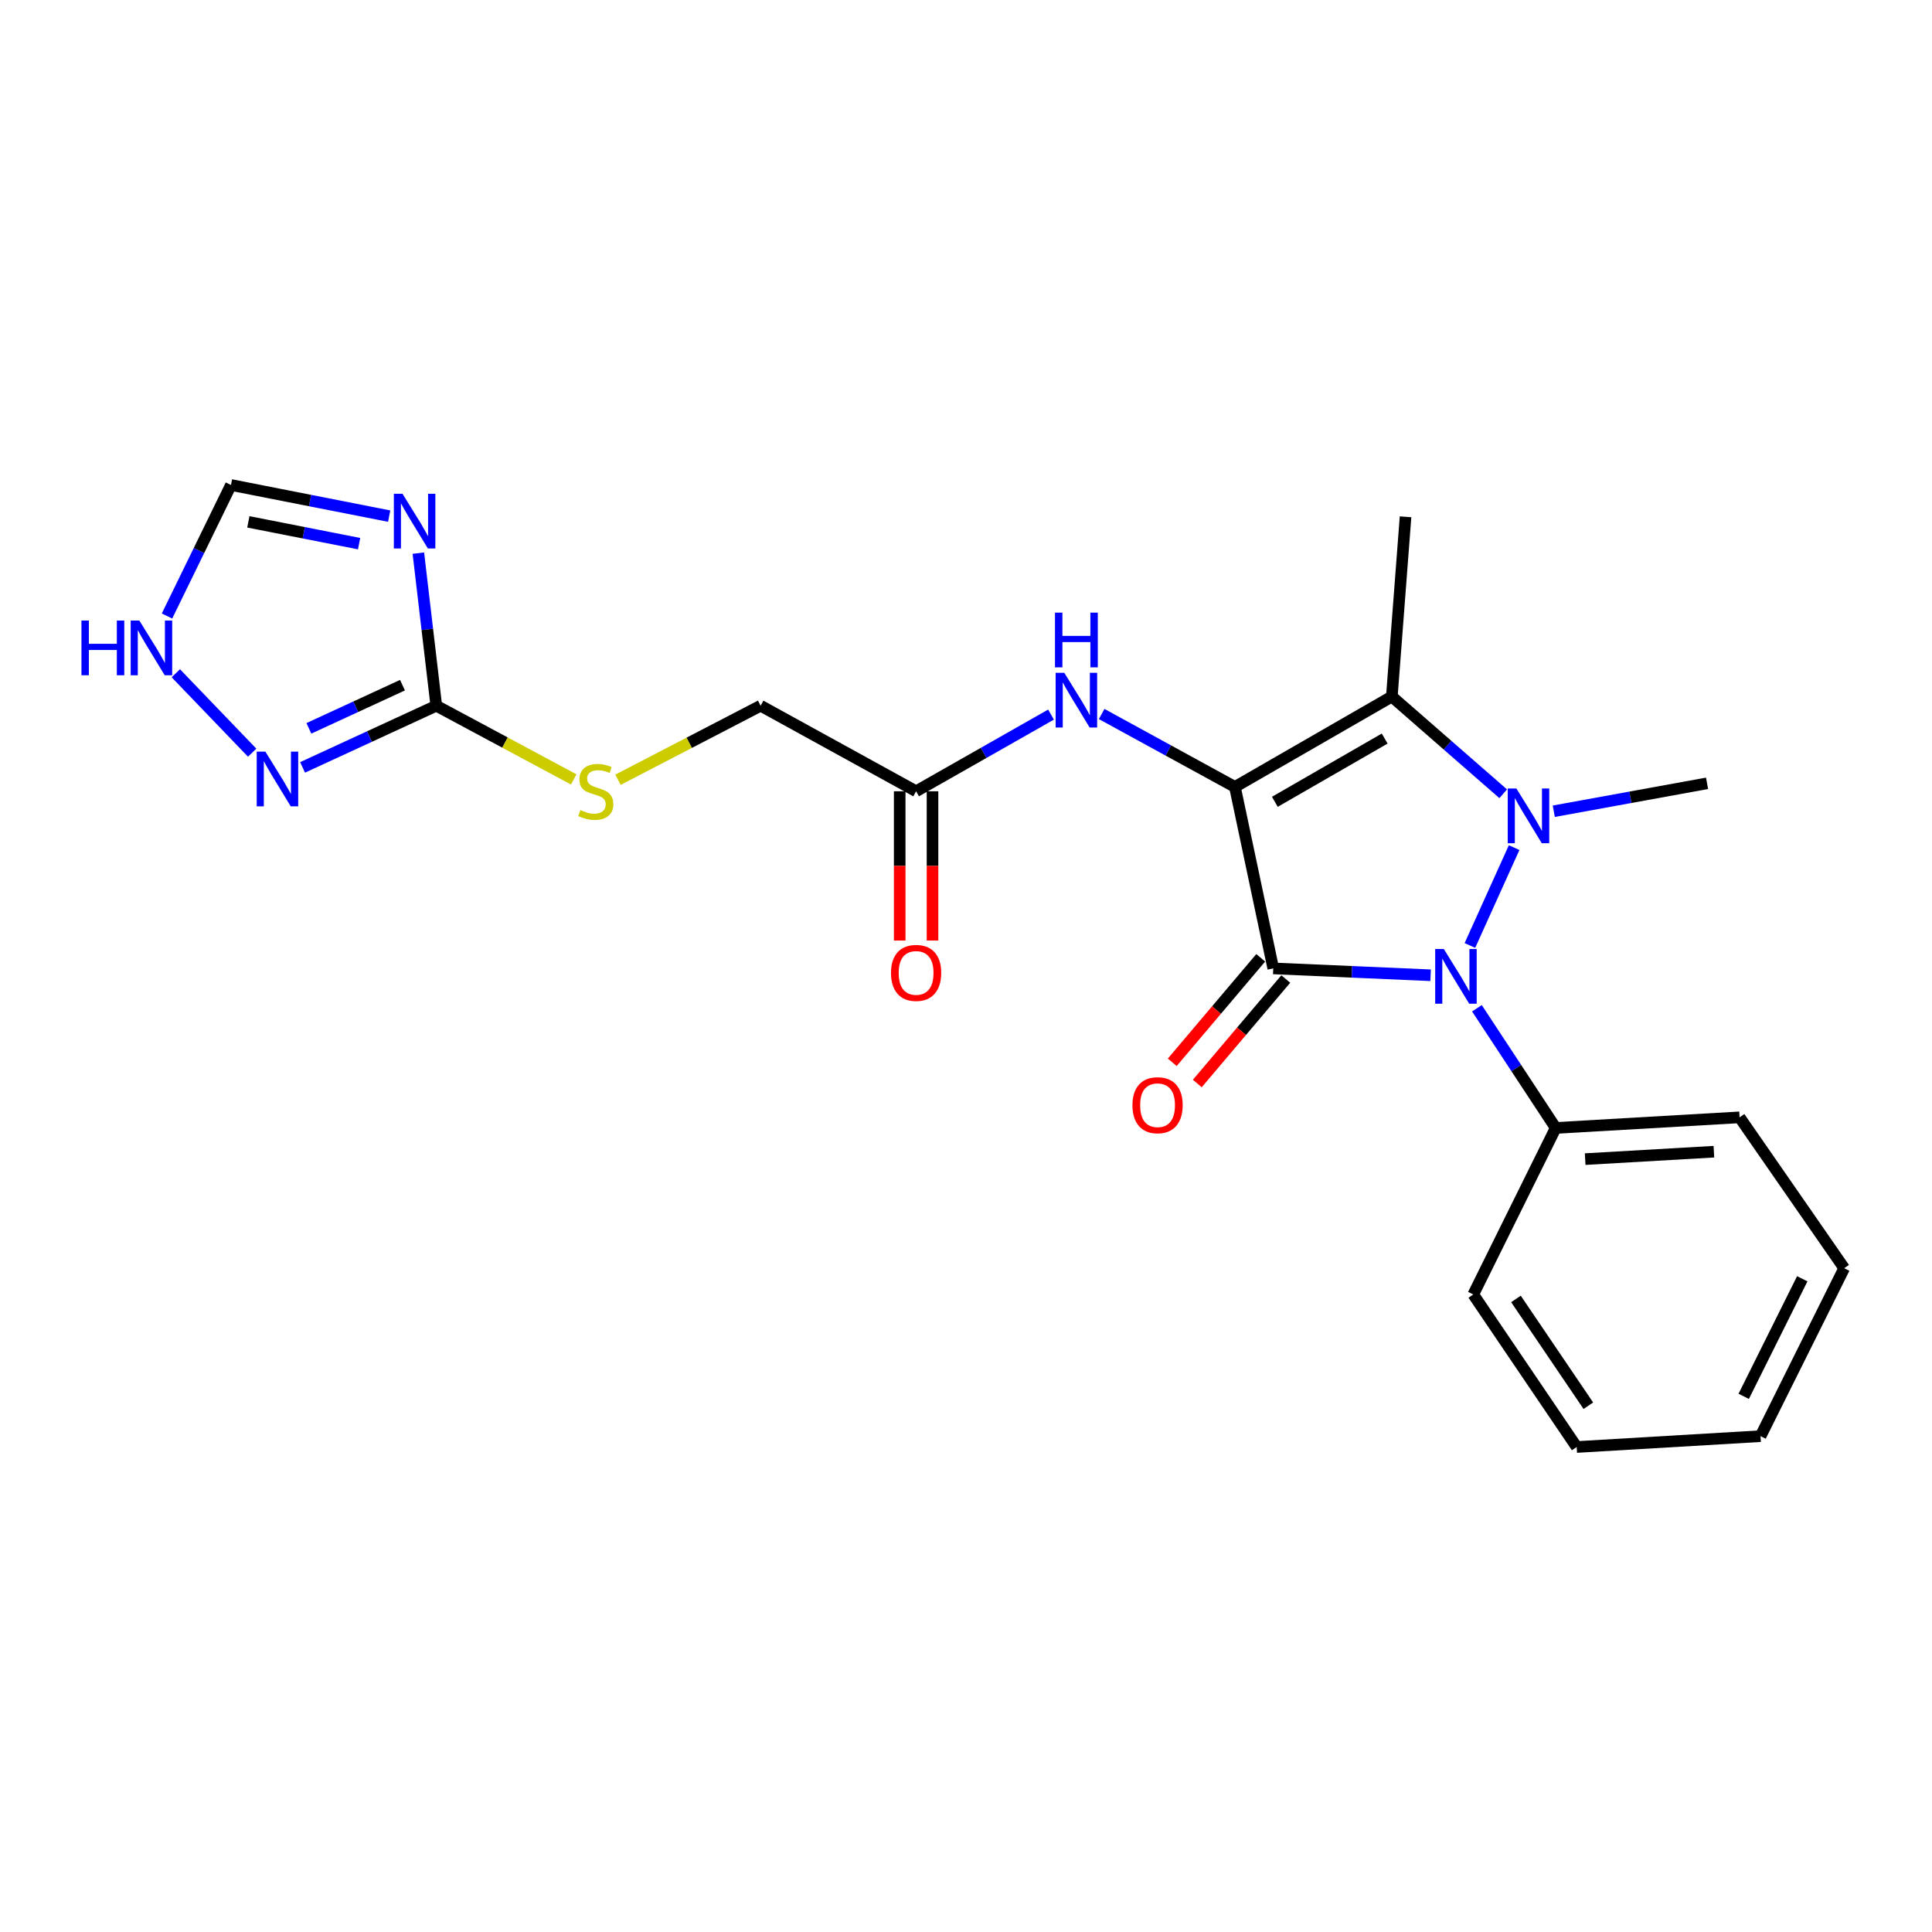 <?xml version='1.0' encoding='iso-8859-1'?>
<svg version='1.1' baseProfile='full'
              xmlns='http://www.w3.org/2000/svg'
                      xmlns:rdkit='http://www.rdkit.org/xml'
                      xmlns:xlink='http://www.w3.org/1999/xlink'
                  xml:space='preserve'
width='1000px' height='1000px' viewBox='0 0 1000 1000'>
<!-- END OF HEADER -->
<rect style='opacity:1.0;fill:#FFFFFF;stroke:none' width='1000' height='1000' x='0' y='0'> </rect>
<path class='bond-0' d='M 639.198,407.314 L 659.036,501.246' style='fill:none;fill-rule:evenodd;stroke:#000000;stroke-width:6px;stroke-linecap:butt;stroke-linejoin:miter;stroke-opacity:1' />
<path class='bond-3' d='M 639.198,407.314 L 720.409,360.541' style='fill:none;fill-rule:evenodd;stroke:#000000;stroke-width:6px;stroke-linecap:butt;stroke-linejoin:miter;stroke-opacity:1' />
<path class='bond-3' d='M 659.858,415.018 L 716.706,382.278' style='fill:none;fill-rule:evenodd;stroke:#000000;stroke-width:6px;stroke-linecap:butt;stroke-linejoin:miter;stroke-opacity:1' />
<path class='bond-6' d='M 639.198,407.314 L 604.708,388.44' style='fill:none;fill-rule:evenodd;stroke:#000000;stroke-width:6px;stroke-linecap:butt;stroke-linejoin:miter;stroke-opacity:1' />
<path class='bond-6' d='M 604.708,388.44 L 570.217,369.566' style='fill:none;fill-rule:evenodd;stroke:#0000FF;stroke-width:6px;stroke-linecap:butt;stroke-linejoin:miter;stroke-opacity:1' />
<path class='bond-2' d='M 659.036,501.246 L 699.761,503.022' style='fill:none;fill-rule:evenodd;stroke:#000000;stroke-width:6px;stroke-linecap:butt;stroke-linejoin:miter;stroke-opacity:1' />
<path class='bond-2' d='M 699.761,503.022 L 740.485,504.798' style='fill:none;fill-rule:evenodd;stroke:#0000FF;stroke-width:6px;stroke-linecap:butt;stroke-linejoin:miter;stroke-opacity:1' />
<path class='bond-10' d='M 652.554,495.757 L 629.656,522.801' style='fill:none;fill-rule:evenodd;stroke:#000000;stroke-width:6px;stroke-linecap:butt;stroke-linejoin:miter;stroke-opacity:1' />
<path class='bond-10' d='M 629.656,522.801 L 606.758,549.846' style='fill:none;fill-rule:evenodd;stroke:#FF0000;stroke-width:6px;stroke-linecap:butt;stroke-linejoin:miter;stroke-opacity:1' />
<path class='bond-10' d='M 665.519,506.734 L 642.621,533.778' style='fill:none;fill-rule:evenodd;stroke:#000000;stroke-width:6px;stroke-linecap:butt;stroke-linejoin:miter;stroke-opacity:1' />
<path class='bond-10' d='M 642.621,533.778 L 619.723,560.823' style='fill:none;fill-rule:evenodd;stroke:#FF0000;stroke-width:6px;stroke-linecap:butt;stroke-linejoin:miter;stroke-opacity:1' />
<path class='bond-1' d='M 778.056,410.858 L 749.232,385.7' style='fill:none;fill-rule:evenodd;stroke:#0000FF;stroke-width:6px;stroke-linecap:butt;stroke-linejoin:miter;stroke-opacity:1' />
<path class='bond-1' d='M 749.232,385.7 L 720.409,360.541' style='fill:none;fill-rule:evenodd;stroke:#000000;stroke-width:6px;stroke-linecap:butt;stroke-linejoin:miter;stroke-opacity:1' />
<path class='bond-15' d='M 804.232,419.897 L 843.899,412.671' style='fill:none;fill-rule:evenodd;stroke:#0000FF;stroke-width:6px;stroke-linecap:butt;stroke-linejoin:miter;stroke-opacity:1' />
<path class='bond-15' d='M 843.899,412.671 L 883.565,405.445' style='fill:none;fill-rule:evenodd;stroke:#000000;stroke-width:6px;stroke-linecap:butt;stroke-linejoin:miter;stroke-opacity:1' />
<path class='bond-23' d='M 783.713,438.721 L 760.817,489.381' style='fill:none;fill-rule:evenodd;stroke:#0000FF;stroke-width:6px;stroke-linecap:butt;stroke-linejoin:miter;stroke-opacity:1' />
<path class='bond-12' d='M 764.456,521.878 L 784.84,552.851' style='fill:none;fill-rule:evenodd;stroke:#0000FF;stroke-width:6px;stroke-linecap:butt;stroke-linejoin:miter;stroke-opacity:1' />
<path class='bond-12' d='M 784.84,552.851 L 805.224,583.824' style='fill:none;fill-rule:evenodd;stroke:#000000;stroke-width:6px;stroke-linecap:butt;stroke-linejoin:miter;stroke-opacity:1' />
<path class='bond-17' d='M 720.409,360.541 L 727.506,267.496' style='fill:none;fill-rule:evenodd;stroke:#000000;stroke-width:6px;stroke-linecap:butt;stroke-linejoin:miter;stroke-opacity:1' />
<path class='bond-4' d='M 216.54,286.298 L 221.182,325.788' style='fill:none;fill-rule:evenodd;stroke:#0000FF;stroke-width:6px;stroke-linecap:butt;stroke-linejoin:miter;stroke-opacity:1' />
<path class='bond-4' d='M 221.182,325.788 L 225.823,365.279' style='fill:none;fill-rule:evenodd;stroke:#000000;stroke-width:6px;stroke-linecap:butt;stroke-linejoin:miter;stroke-opacity:1' />
<path class='bond-9' d='M 201.431,267.142 L 160.489,259.085' style='fill:none;fill-rule:evenodd;stroke:#0000FF;stroke-width:6px;stroke-linecap:butt;stroke-linejoin:miter;stroke-opacity:1' />
<path class='bond-9' d='M 160.489,259.085 L 119.547,251.027' style='fill:none;fill-rule:evenodd;stroke:#000000;stroke-width:6px;stroke-linecap:butt;stroke-linejoin:miter;stroke-opacity:1' />
<path class='bond-9' d='M 185.868,281.393 L 157.209,275.753' style='fill:none;fill-rule:evenodd;stroke:#0000FF;stroke-width:6px;stroke-linecap:butt;stroke-linejoin:miter;stroke-opacity:1' />
<path class='bond-9' d='M 157.209,275.753 L 128.549,270.113' style='fill:none;fill-rule:evenodd;stroke:#000000;stroke-width:6px;stroke-linecap:butt;stroke-linejoin:miter;stroke-opacity:1' />
<path class='bond-5' d='M 225.823,365.279 L 261.392,384.356' style='fill:none;fill-rule:evenodd;stroke:#000000;stroke-width:6px;stroke-linecap:butt;stroke-linejoin:miter;stroke-opacity:1' />
<path class='bond-5' d='M 261.392,384.356 L 296.961,403.433' style='fill:none;fill-rule:evenodd;stroke:#CCCC00;stroke-width:6px;stroke-linecap:butt;stroke-linejoin:miter;stroke-opacity:1' />
<path class='bond-7' d='M 225.823,365.279 L 191.22,381.24' style='fill:none;fill-rule:evenodd;stroke:#000000;stroke-width:6px;stroke-linecap:butt;stroke-linejoin:miter;stroke-opacity:1' />
<path class='bond-7' d='M 191.22,381.24 L 156.616,397.201' style='fill:none;fill-rule:evenodd;stroke:#0000FF;stroke-width:6px;stroke-linecap:butt;stroke-linejoin:miter;stroke-opacity:1' />
<path class='bond-7' d='M 208.327,354.641 L 184.105,365.814' style='fill:none;fill-rule:evenodd;stroke:#000000;stroke-width:6px;stroke-linecap:butt;stroke-linejoin:miter;stroke-opacity:1' />
<path class='bond-7' d='M 184.105,365.814 L 159.882,376.987' style='fill:none;fill-rule:evenodd;stroke:#0000FF;stroke-width:6px;stroke-linecap:butt;stroke-linejoin:miter;stroke-opacity:1' />
<path class='bond-11' d='M 544.013,369.869 L 509.093,389.714' style='fill:none;fill-rule:evenodd;stroke:#0000FF;stroke-width:6px;stroke-linecap:butt;stroke-linejoin:miter;stroke-opacity:1' />
<path class='bond-11' d='M 509.093,389.714 L 474.173,409.56' style='fill:none;fill-rule:evenodd;stroke:#000000;stroke-width:6px;stroke-linecap:butt;stroke-linejoin:miter;stroke-opacity:1' />
<path class='bond-8' d='M 130.52,389.581 L 91.001,348.479' style='fill:none;fill-rule:evenodd;stroke:#0000FF;stroke-width:6px;stroke-linecap:butt;stroke-linejoin:miter;stroke-opacity:1' />
<path class='bond-25' d='M 86.438,318.846 L 102.993,284.937' style='fill:none;fill-rule:evenodd;stroke:#0000FF;stroke-width:6px;stroke-linecap:butt;stroke-linejoin:miter;stroke-opacity:1' />
<path class='bond-25' d='M 102.993,284.937 L 119.547,251.027' style='fill:none;fill-rule:evenodd;stroke:#000000;stroke-width:6px;stroke-linecap:butt;stroke-linejoin:miter;stroke-opacity:1' />
<path class='bond-14' d='M 465.679,409.56 L 465.679,448.192' style='fill:none;fill-rule:evenodd;stroke:#000000;stroke-width:6px;stroke-linecap:butt;stroke-linejoin:miter;stroke-opacity:1' />
<path class='bond-14' d='M 465.679,448.192 L 465.679,486.824' style='fill:none;fill-rule:evenodd;stroke:#FF0000;stroke-width:6px;stroke-linecap:butt;stroke-linejoin:miter;stroke-opacity:1' />
<path class='bond-14' d='M 482.667,409.56 L 482.667,448.192' style='fill:none;fill-rule:evenodd;stroke:#000000;stroke-width:6px;stroke-linecap:butt;stroke-linejoin:miter;stroke-opacity:1' />
<path class='bond-14' d='M 482.667,448.192 L 482.667,486.824' style='fill:none;fill-rule:evenodd;stroke:#FF0000;stroke-width:6px;stroke-linecap:butt;stroke-linejoin:miter;stroke-opacity:1' />
<path class='bond-16' d='M 474.173,409.56 L 393.699,365.279' style='fill:none;fill-rule:evenodd;stroke:#000000;stroke-width:6px;stroke-linecap:butt;stroke-linejoin:miter;stroke-opacity:1' />
<path class='bond-18' d='M 805.224,583.824 L 900.402,578.332' style='fill:none;fill-rule:evenodd;stroke:#000000;stroke-width:6px;stroke-linecap:butt;stroke-linejoin:miter;stroke-opacity:1' />
<path class='bond-18' d='M 820.48,599.96 L 887.104,596.115' style='fill:none;fill-rule:evenodd;stroke:#000000;stroke-width:6px;stroke-linecap:butt;stroke-linejoin:miter;stroke-opacity:1' />
<path class='bond-19' d='M 805.224,583.824 L 762.566,670.018' style='fill:none;fill-rule:evenodd;stroke:#000000;stroke-width:6px;stroke-linecap:butt;stroke-linejoin:miter;stroke-opacity:1' />
<path class='bond-13' d='M 319.866,403.6 L 356.783,384.439' style='fill:none;fill-rule:evenodd;stroke:#CCCC00;stroke-width:6px;stroke-linecap:butt;stroke-linejoin:miter;stroke-opacity:1' />
<path class='bond-13' d='M 356.783,384.439 L 393.699,365.279' style='fill:none;fill-rule:evenodd;stroke:#000000;stroke-width:6px;stroke-linecap:butt;stroke-linejoin:miter;stroke-opacity:1' />
<path class='bond-21' d='M 900.402,578.332 L 954.545,656.428' style='fill:none;fill-rule:evenodd;stroke:#000000;stroke-width:6px;stroke-linecap:butt;stroke-linejoin:miter;stroke-opacity:1' />
<path class='bond-20' d='M 762.566,670.018 L 816.087,748.973' style='fill:none;fill-rule:evenodd;stroke:#000000;stroke-width:6px;stroke-linecap:butt;stroke-linejoin:miter;stroke-opacity:1' />
<path class='bond-20' d='M 784.656,672.329 L 822.12,727.598' style='fill:none;fill-rule:evenodd;stroke:#000000;stroke-width:6px;stroke-linecap:butt;stroke-linejoin:miter;stroke-opacity:1' />
<path class='bond-22' d='M 816.087,748.973 L 911.255,743.357' style='fill:none;fill-rule:evenodd;stroke:#000000;stroke-width:6px;stroke-linecap:butt;stroke-linejoin:miter;stroke-opacity:1' />
<path class='bond-24' d='M 954.545,656.428 L 911.255,743.357' style='fill:none;fill-rule:evenodd;stroke:#000000;stroke-width:6px;stroke-linecap:butt;stroke-linejoin:miter;stroke-opacity:1' />
<path class='bond-24' d='M 932.846,661.894 L 902.542,722.745' style='fill:none;fill-rule:evenodd;stroke:#000000;stroke-width:6px;stroke-linecap:butt;stroke-linejoin:miter;stroke-opacity:1' />
<path  class='atom-2' d='M 784.883 408.122
L 794.163 423.122
Q 795.083 424.602, 796.563 427.282
Q 798.043 429.962, 798.123 430.122
L 798.123 408.122
L 801.883 408.122
L 801.883 436.442
L 798.003 436.442
L 788.043 420.042
Q 786.883 418.122, 785.643 415.922
Q 784.443 413.722, 784.083 413.042
L 784.083 436.442
L 780.403 436.442
L 780.403 408.122
L 784.883 408.122
' fill='#0000FF'/>
<path  class='atom-3' d='M 747.331 491.21
L 756.611 506.21
Q 757.531 507.69, 759.011 510.37
Q 760.491 513.05, 760.571 513.21
L 760.571 491.21
L 764.331 491.21
L 764.331 519.53
L 760.451 519.53
L 750.491 503.13
Q 749.331 501.21, 748.091 499.01
Q 746.891 496.81, 746.531 496.13
L 746.531 519.53
L 742.851 519.53
L 742.851 491.21
L 747.331 491.21
' fill='#0000FF'/>
<path  class='atom-5' d='M 208.333 255.573
L 217.613 270.573
Q 218.533 272.053, 220.013 274.733
Q 221.493 277.413, 221.573 277.573
L 221.573 255.573
L 225.333 255.573
L 225.333 283.893
L 221.453 283.893
L 211.493 267.493
Q 210.333 265.573, 209.093 263.373
Q 207.893 261.173, 207.533 260.493
L 207.533 283.893
L 203.853 283.893
L 203.853 255.573
L 208.333 255.573
' fill='#0000FF'/>
<path  class='atom-7' d='M 550.879 348.25
L 560.159 363.25
Q 561.079 364.73, 562.559 367.41
Q 564.039 370.09, 564.119 370.25
L 564.119 348.25
L 567.879 348.25
L 567.879 376.57
L 563.999 376.57
L 554.039 360.17
Q 552.879 358.25, 551.639 356.05
Q 550.439 353.85, 550.079 353.17
L 550.079 376.57
L 546.399 376.57
L 546.399 348.25
L 550.879 348.25
' fill='#0000FF'/>
<path  class='atom-7' d='M 546.059 317.098
L 549.899 317.098
L 549.899 329.138
L 564.379 329.138
L 564.379 317.098
L 568.219 317.098
L 568.219 345.418
L 564.379 345.418
L 564.379 332.338
L 549.899 332.338
L 549.899 345.418
L 546.059 345.418
L 546.059 317.098
' fill='#0000FF'/>
<path  class='atom-8' d='M 137.353 389.039
L 146.633 404.039
Q 147.553 405.519, 149.033 408.199
Q 150.513 410.879, 150.593 411.039
L 150.593 389.039
L 154.353 389.039
L 154.353 417.359
L 150.473 417.359
L 140.513 400.959
Q 139.353 399.039, 138.113 396.839
Q 136.913 394.639, 136.553 393.959
L 136.553 417.359
L 132.873 417.359
L 132.873 389.039
L 137.353 389.039
' fill='#0000FF'/>
<path  class='atom-9' d='M 42.16 321.192
L 46 321.192
L 46 333.232
L 60.48 333.232
L 60.48 321.192
L 64.32 321.192
L 64.32 349.512
L 60.48 349.512
L 60.48 336.432
L 46 336.432
L 46 349.512
L 42.16 349.512
L 42.16 321.192
' fill='#0000FF'/>
<path  class='atom-9' d='M 72.12 321.192
L 81.4 336.192
Q 82.32 337.672, 83.8 340.352
Q 85.28 343.032, 85.36 343.192
L 85.36 321.192
L 89.12 321.192
L 89.12 349.512
L 85.24 349.512
L 75.28 333.112
Q 74.12 331.192, 72.88 328.992
Q 71.68 326.792, 71.32 326.112
L 71.32 349.512
L 67.64 349.512
L 67.64 321.192
L 72.12 321.192
' fill='#0000FF'/>
<path  class='atom-11' d='M 586.155 572.051
Q 586.155 565.251, 589.515 561.451
Q 592.875 557.651, 599.155 557.651
Q 605.435 557.651, 608.795 561.451
Q 612.155 565.251, 612.155 572.051
Q 612.155 578.931, 608.755 582.851
Q 605.355 586.731, 599.155 586.731
Q 592.915 586.731, 589.515 582.851
Q 586.155 578.971, 586.155 572.051
M 599.155 583.531
Q 603.475 583.531, 605.795 580.651
Q 608.155 577.731, 608.155 572.051
Q 608.155 566.491, 605.795 563.691
Q 603.475 560.851, 599.155 560.851
Q 594.835 560.851, 592.475 563.651
Q 590.155 566.451, 590.155 572.051
Q 590.155 577.771, 592.475 580.651
Q 594.835 583.531, 599.155 583.531
' fill='#FF0000'/>
<path  class='atom-14' d='M 300.383 419.28
Q 300.703 419.4, 302.023 419.96
Q 303.343 420.52, 304.783 420.88
Q 306.263 421.2, 307.703 421.2
Q 310.383 421.2, 311.943 419.92
Q 313.503 418.6, 313.503 416.32
Q 313.503 414.76, 312.703 413.8
Q 311.943 412.84, 310.743 412.32
Q 309.543 411.8, 307.543 411.2
Q 305.023 410.44, 303.503 409.72
Q 302.023 409, 300.943 407.48
Q 299.903 405.96, 299.903 403.4
Q 299.903 399.84, 302.303 397.64
Q 304.743 395.44, 309.543 395.44
Q 312.823 395.44, 316.543 397
L 315.623 400.08
Q 312.223 398.68, 309.663 398.68
Q 306.903 398.68, 305.383 399.84
Q 303.863 400.96, 303.903 402.92
Q 303.903 404.44, 304.663 405.36
Q 305.463 406.28, 306.583 406.8
Q 307.743 407.32, 309.663 407.92
Q 312.223 408.72, 313.743 409.52
Q 315.263 410.32, 316.343 411.96
Q 317.463 413.56, 317.463 416.32
Q 317.463 420.24, 314.823 422.36
Q 312.223 424.44, 307.863 424.44
Q 305.343 424.44, 303.423 423.88
Q 301.543 423.36, 299.303 422.44
L 300.383 419.28
' fill='#CCCC00'/>
<path  class='atom-15' d='M 461.173 503.572
Q 461.173 496.772, 464.533 492.972
Q 467.893 489.172, 474.173 489.172
Q 480.453 489.172, 483.813 492.972
Q 487.173 496.772, 487.173 503.572
Q 487.173 510.452, 483.773 514.372
Q 480.373 518.252, 474.173 518.252
Q 467.933 518.252, 464.533 514.372
Q 461.173 510.492, 461.173 503.572
M 474.173 515.052
Q 478.493 515.052, 480.813 512.172
Q 483.173 509.252, 483.173 503.572
Q 483.173 498.012, 480.813 495.212
Q 478.493 492.372, 474.173 492.372
Q 469.853 492.372, 467.493 495.172
Q 465.173 497.972, 465.173 503.572
Q 465.173 509.292, 467.493 512.172
Q 469.853 515.052, 474.173 515.052
' fill='#FF0000'/>
</svg>
